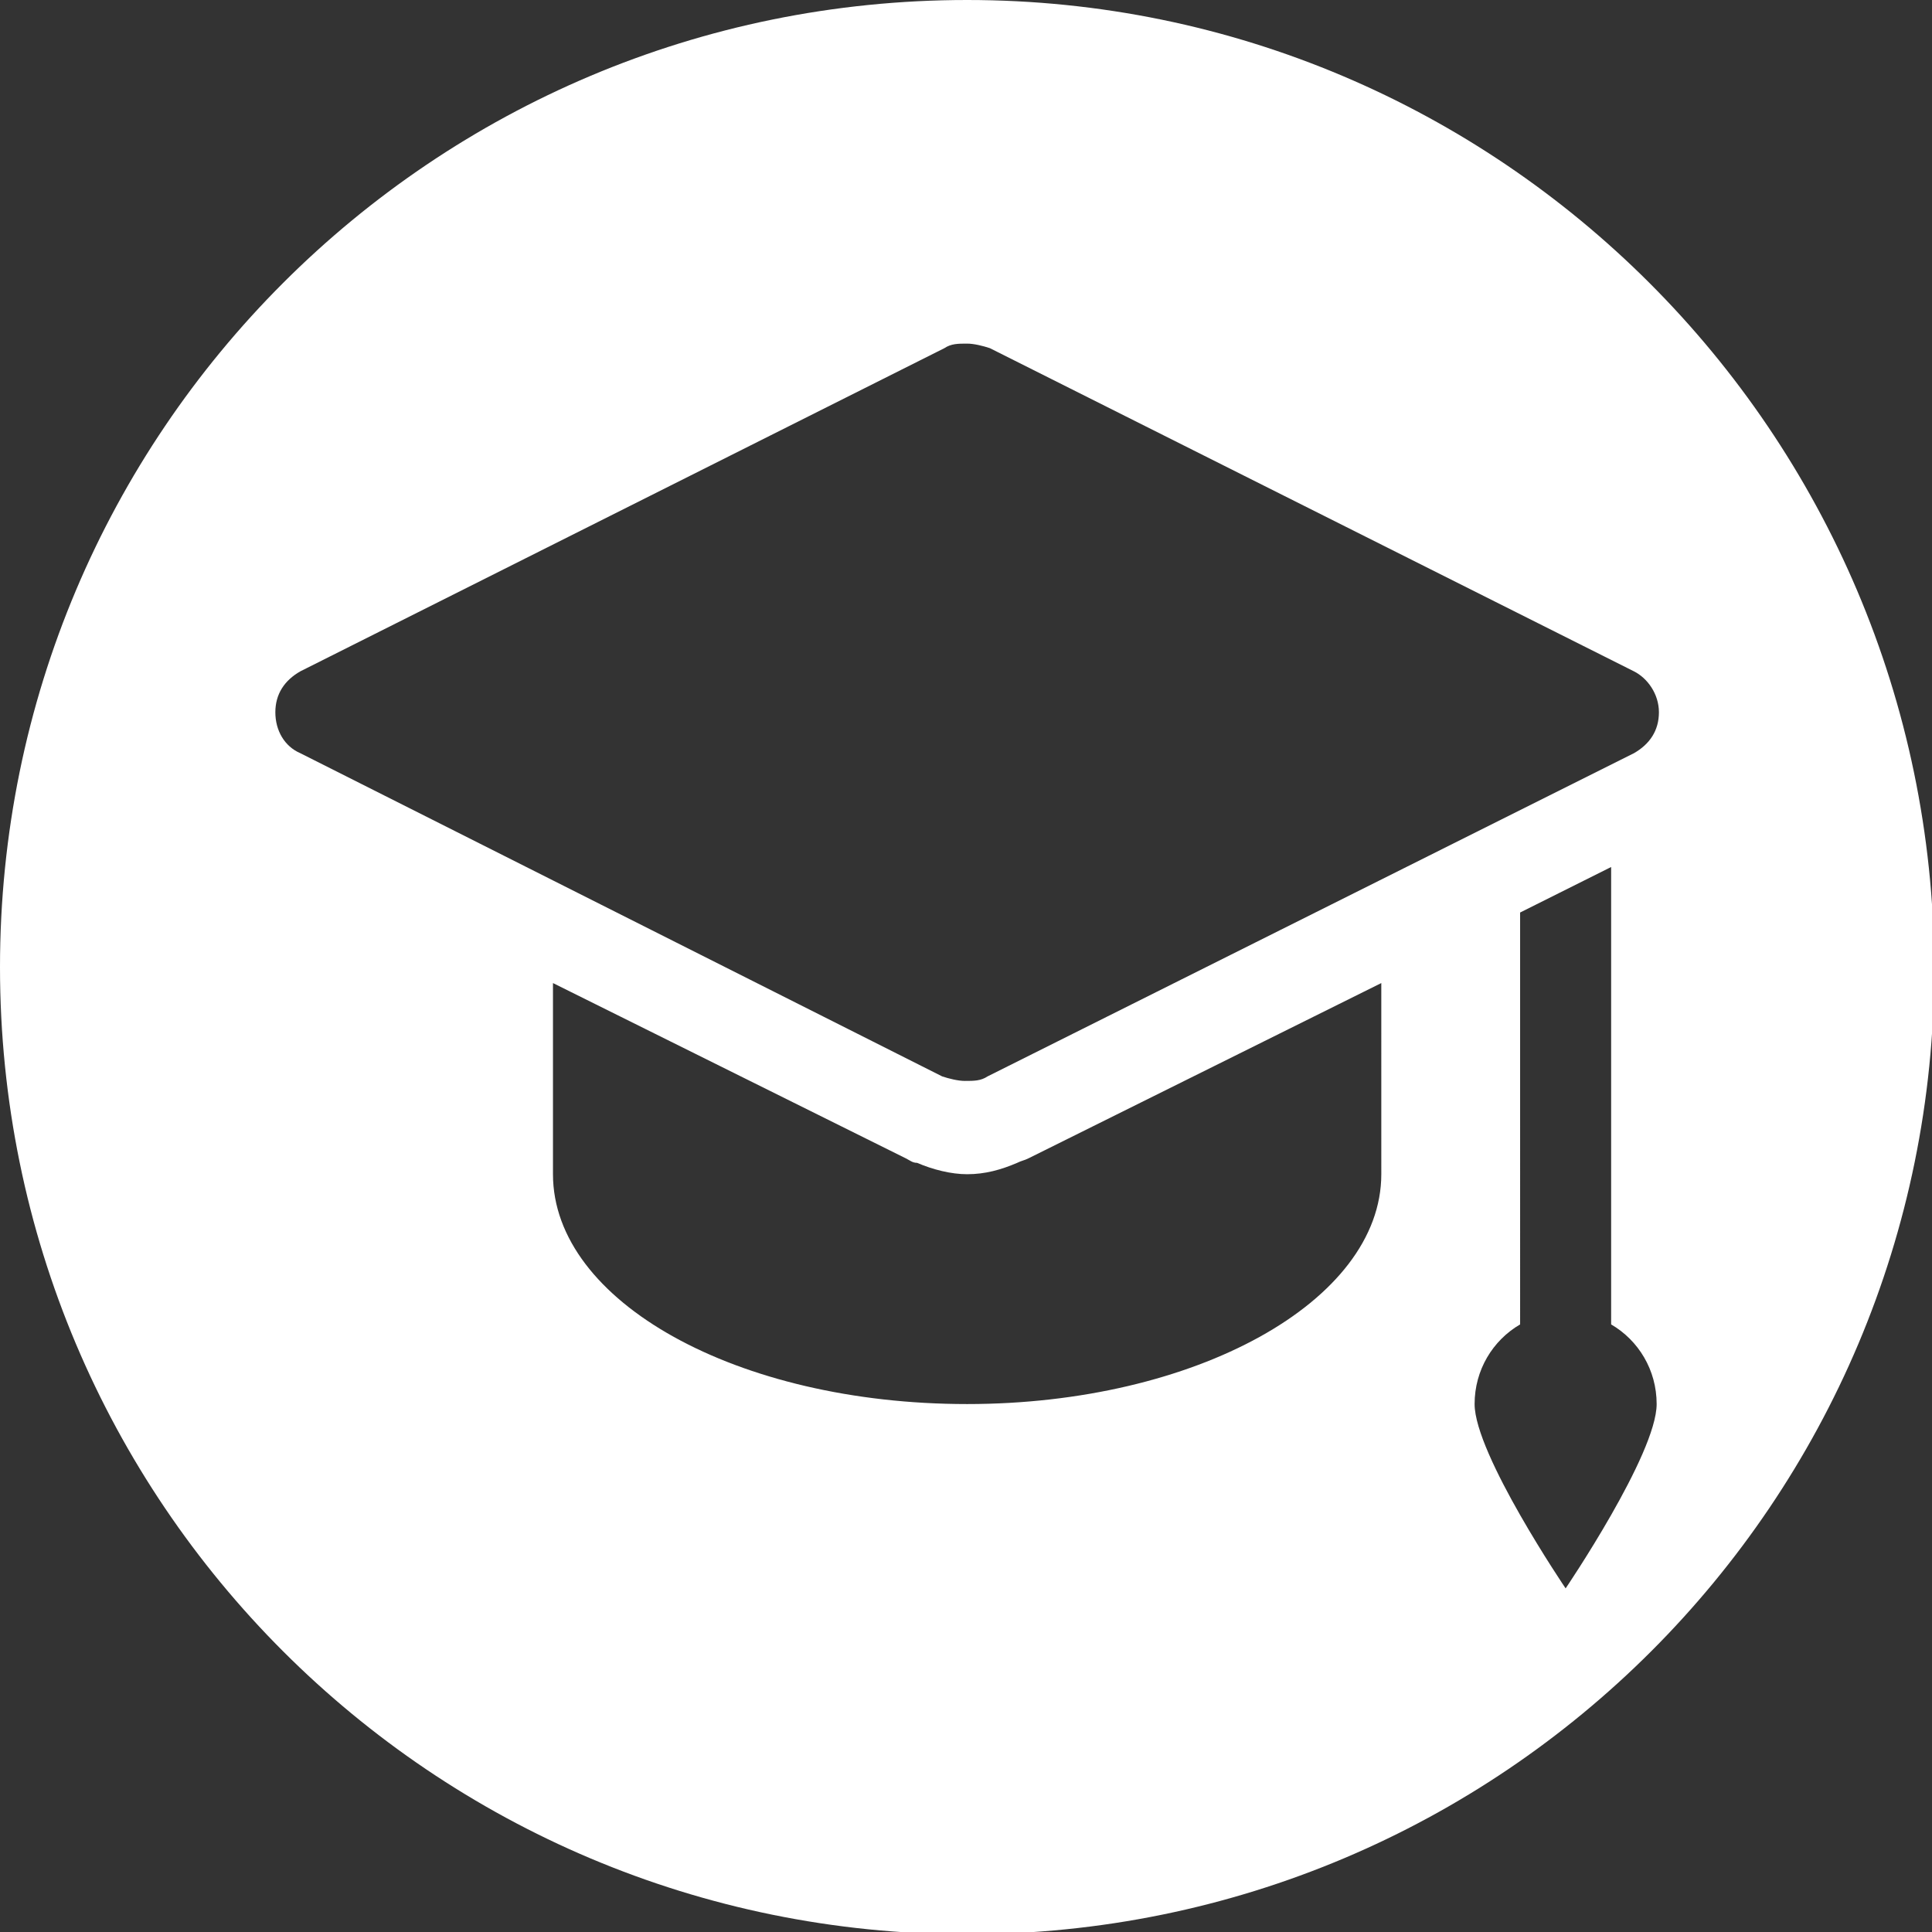 <?xml version="1.0" encoding="utf-8"?>
<!-- Generator: Adobe Illustrator 23.1.1, SVG Export Plug-In . SVG Version: 6.00 Build 0)  -->
<svg version="1.1" id="Layer_1" xmlns="http://www.w3.org/2000/svg" xmlns:xlink="http://www.w3.org/1999/xlink" x="0px" y="0px"
	 viewBox="0 0 84.9 84.9" style="enable-background:new 0 0 84.9 84.9;" xml:space="preserve">
<rect x="0" y="0" width="84.9" height="84.9" fill="#333333" stroke="none"/>
<style type="text/css">
	.st0{fill:#FFFFFF;}
</style>
<title>books</title>
<path class="st0" d="M42.5,0C19,0,0,19,0,42.5c0,23.5,19,42.5,42.5,42.5c23.5,0,42.5-19,42.5-42.5C84.9,19,65.9,0,42.5,0z
	 M12.1,31.3c0-0.8,0.4-1.4,1.1-1.8l0,0l28.3-14.2l0,0c0.3-0.2,0.6-0.2,1-0.2c0.3,0,0.7,0.1,1,0.2l0,0l28.3,14.2l0,0
	c0.6,0.3,1.1,1,1.1,1.8s-0.4,1.4-1.1,1.8l0,0L43.4,47.3l0,0c-0.3,0.2-0.6,0.2-1,0.2c-0.3,0-0.7-0.1-1-0.2l0,0L13.2,33.1l0,0
	C12.5,32.8,12.1,32.1,12.1,31.3z M60.7,51.6c0,5.6-8.2,10.1-18.2,10.1c-10.1,0-18.2-4.5-18.2-10.1v-8.4l15.5,7.7
	c0.2,0.1,0.3,0.2,0.5,0.2c0.7,0.3,1.5,0.5,2.2,0.5c0.8,0,1.5-0.2,2.2-0.5c0.2-0.1,0.3-0.1,0.5-0.2l15.5-7.7V51.6z M68.8,69.8
	c0,0-4-5.9-4-8.1c0-1.5,0.8-2.8,2-3.5V40.1l4-2v20.1c1.2,0.7,2,2,2,3.5C72.8,63.9,68.8,69.8,68.8,69.8z"/>
</svg>
